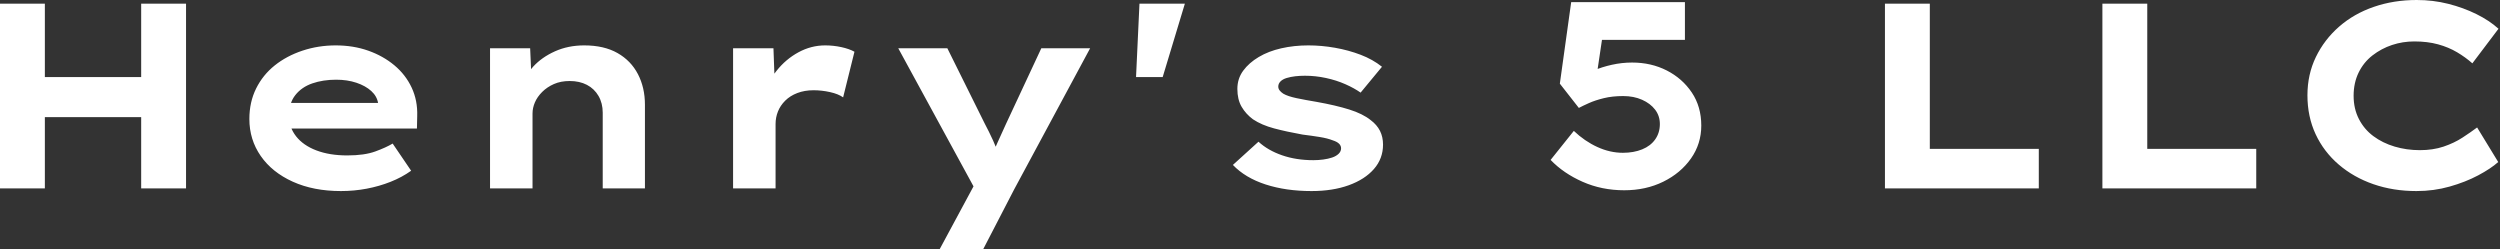 <svg baseProfile="full" height="28" version="1.1" viewBox="0 0 281 28" width="281" xmlns="http://www.w3.org/2000/svg" xmlns:ev="http://www.w3.org/2001/xml-events" xmlns:xlink="http://www.w3.org/1999/xlink"><rect x="0" y="0" width="281" height="28" fill="#333333" stroke="none"/><defs /><g><path d="M20.258 21.178V0.415H25.301V21.178ZM4.39 21.178V0.415H9.432V21.178ZM6.347 13.169 6.407 8.661H22.928V13.169Z M42.712 21.475Q39.627 21.475 37.299 20.422Q34.97 19.369 33.695 17.53Q32.419 15.691 32.419 13.377Q32.419 11.479 33.176 9.951Q33.932 8.424 35.267 7.356Q36.602 6.288 38.381 5.695Q40.161 5.102 42.119 5.102Q44.106 5.102 45.782 5.695Q47.458 6.288 48.718 7.341Q49.979 8.394 50.661 9.847Q51.343 11.301 51.284 13.051L51.254 14.445H35.712L35.03 11.568H47.398L46.894 12.22V11.627Q46.775 10.826 46.123 10.233Q45.47 9.64 44.447 9.299Q43.424 8.958 42.178 8.958Q40.695 8.958 39.494 9.373Q38.292 9.788 37.581 10.693Q36.869 11.597 36.869 13.021Q36.869 14.297 37.669 15.32Q38.47 16.343 39.953 16.907Q41.436 17.47 43.424 17.47Q45.352 17.47 46.568 17.025Q47.784 16.581 48.525 16.136L50.602 19.191Q49.564 19.932 48.288 20.436Q47.013 20.941 45.604 21.208Q44.195 21.475 42.712 21.475Z M59.47 21.178V5.428H63.979L64.157 9.492L62.881 9.788Q63.356 8.542 64.32 7.489Q65.284 6.436 66.767 5.769Q68.25 5.102 70.059 5.102Q72.284 5.102 73.797 5.962Q75.309 6.822 76.095 8.335Q76.881 9.847 76.881 11.775V21.178H72.136V12.665Q72.136 11.597 71.661 10.782Q71.186 9.966 70.356 9.536Q69.525 9.106 68.428 9.106Q67.419 9.106 66.648 9.447Q65.877 9.788 65.328 10.337Q64.78 10.886 64.513 11.508Q64.246 12.131 64.246 12.754V21.178H61.873Q60.775 21.178 60.167 21.178Q59.559 21.178 59.47 21.178Z M86.788 21.178V5.428H91.326L91.534 11.123L90.169 10.856Q90.644 9.254 91.682 7.949Q92.72 6.644 94.144 5.873Q95.568 5.102 97.14 5.102Q98.059 5.102 98.949 5.294Q99.839 5.487 100.432 5.814L99.157 10.945Q98.623 10.559 97.689 10.352Q96.754 10.144 95.835 10.144Q94.826 10.144 94.011 10.456Q93.195 10.767 92.646 11.316Q92.097 11.864 91.831 12.532Q91.564 13.199 91.564 13.941V21.178Z M110.013 28.0 114.551 19.576 114.343 21.919 105.356 5.428H110.873L115.055 13.852Q115.559 14.801 116.019 15.809Q116.479 16.818 116.805 17.826L115.708 17.915Q116.034 17.085 116.508 16.032Q116.983 14.979 117.458 13.941L121.432 5.428H126.919L118.377 21.297L114.907 28.0Z M132.081 8.661 132.466 0.415H137.568L135.076 8.661Z M151.805 21.475Q148.928 21.475 146.644 20.733Q144.36 19.992 142.966 18.538L145.843 15.928Q146.911 16.907 148.498 17.456Q150.085 18.004 152.013 18.004Q152.576 18.004 153.125 17.93Q153.674 17.856 154.119 17.708Q154.564 17.559 154.845 17.292Q155.127 17.025 155.127 16.669Q155.127 16.076 154.208 15.78Q153.614 15.542 152.695 15.394Q151.775 15.246 150.797 15.127Q148.987 14.801 147.593 14.43Q146.199 14.059 145.22 13.407Q144.419 12.814 143.945 11.998Q143.47 11.182 143.47 9.996Q143.47 8.839 144.123 7.949Q144.775 7.059 145.873 6.407Q146.97 5.754 148.409 5.428Q149.847 5.102 151.449 5.102Q152.932 5.102 154.445 5.369Q155.958 5.636 157.322 6.155Q158.686 6.674 159.725 7.504L157.322 10.411Q156.61 9.907 155.602 9.462Q154.593 9.017 153.422 8.765Q152.25 8.513 151.064 8.513Q150.5 8.513 149.981 8.572Q149.462 8.631 149.017 8.765Q148.572 8.898 148.32 9.15Q148.068 9.403 148.068 9.729Q148.068 9.966 148.216 10.159Q148.364 10.352 148.631 10.53Q149.136 10.826 150.129 11.034Q151.123 11.242 152.369 11.449Q154.534 11.835 156.047 12.309Q157.559 12.784 158.449 13.496Q159.161 14.03 159.502 14.712Q159.843 15.394 159.843 16.254Q159.843 17.826 158.82 18.998Q157.797 20.169 155.987 20.822Q154.178 21.475 151.805 21.475Z  M186.953 21.386Q184.432 21.386 182.282 20.436Q180.131 19.487 178.678 17.975L181.288 14.712Q182.504 15.869 183.928 16.521Q185.352 17.174 186.805 17.174Q188.021 17.174 188.97 16.788Q189.919 16.403 190.439 15.661Q190.958 14.919 190.958 13.941Q190.958 13.021 190.424 12.324Q189.89 11.627 188.956 11.212Q188.021 10.797 186.835 10.797Q185.619 10.797 184.655 11.034Q183.691 11.271 182.994 11.583Q182.297 11.894 181.852 12.131L179.716 9.403L180.992 0.237H193.775V4.479H183.394L184.699 2.818L183.72 9.403L181.941 8.809Q182.564 8.335 183.498 7.934Q184.432 7.534 185.559 7.282Q186.686 7.03 187.843 7.03Q189.979 7.03 191.729 7.919Q193.479 8.809 194.547 10.396Q195.614 11.983 195.614 14.119Q195.614 16.165 194.458 17.811Q193.301 19.458 191.343 20.422Q189.386 21.386 186.953 21.386Z  M216.258 21.178V0.415H221.301V16.729H233.551V21.178Z M240.699 21.178V0.415H245.742V16.729H257.992V21.178Z M275.996 21.475Q273.386 21.475 271.161 20.703Q268.936 19.932 267.261 18.494Q265.585 17.055 264.665 15.083Q263.746 13.11 263.746 10.708Q263.746 8.364 264.695 6.407Q265.644 4.449 267.305 2.996Q268.966 1.542 271.206 0.771Q273.445 0.0 276.025 0.0Q277.864 0.0 279.57 0.43Q281.275 0.86 282.744 1.587Q284.212 2.314 285.22 3.233L282.284 7.119Q281.513 6.436 280.564 5.873Q279.614 5.309 278.428 4.983Q277.242 4.657 275.758 4.657Q274.453 4.657 273.252 5.057Q272.051 5.458 271.057 6.229Q270.064 7 269.5 8.157Q268.936 9.314 268.936 10.767Q268.936 12.22 269.53 13.377Q270.123 14.534 271.161 15.305Q272.199 16.076 273.549 16.477Q274.898 16.877 276.381 16.877Q277.864 16.877 279.051 16.477Q280.237 16.076 281.172 15.468Q282.106 14.86 282.818 14.326L285.191 18.212Q284.36 18.953 282.936 19.71Q281.513 20.466 279.733 20.97Q277.953 21.475 275.996 21.475Z " fill="rgb(255,255,255)" transform="translate(-4.39, 0)" /></g></svg>
